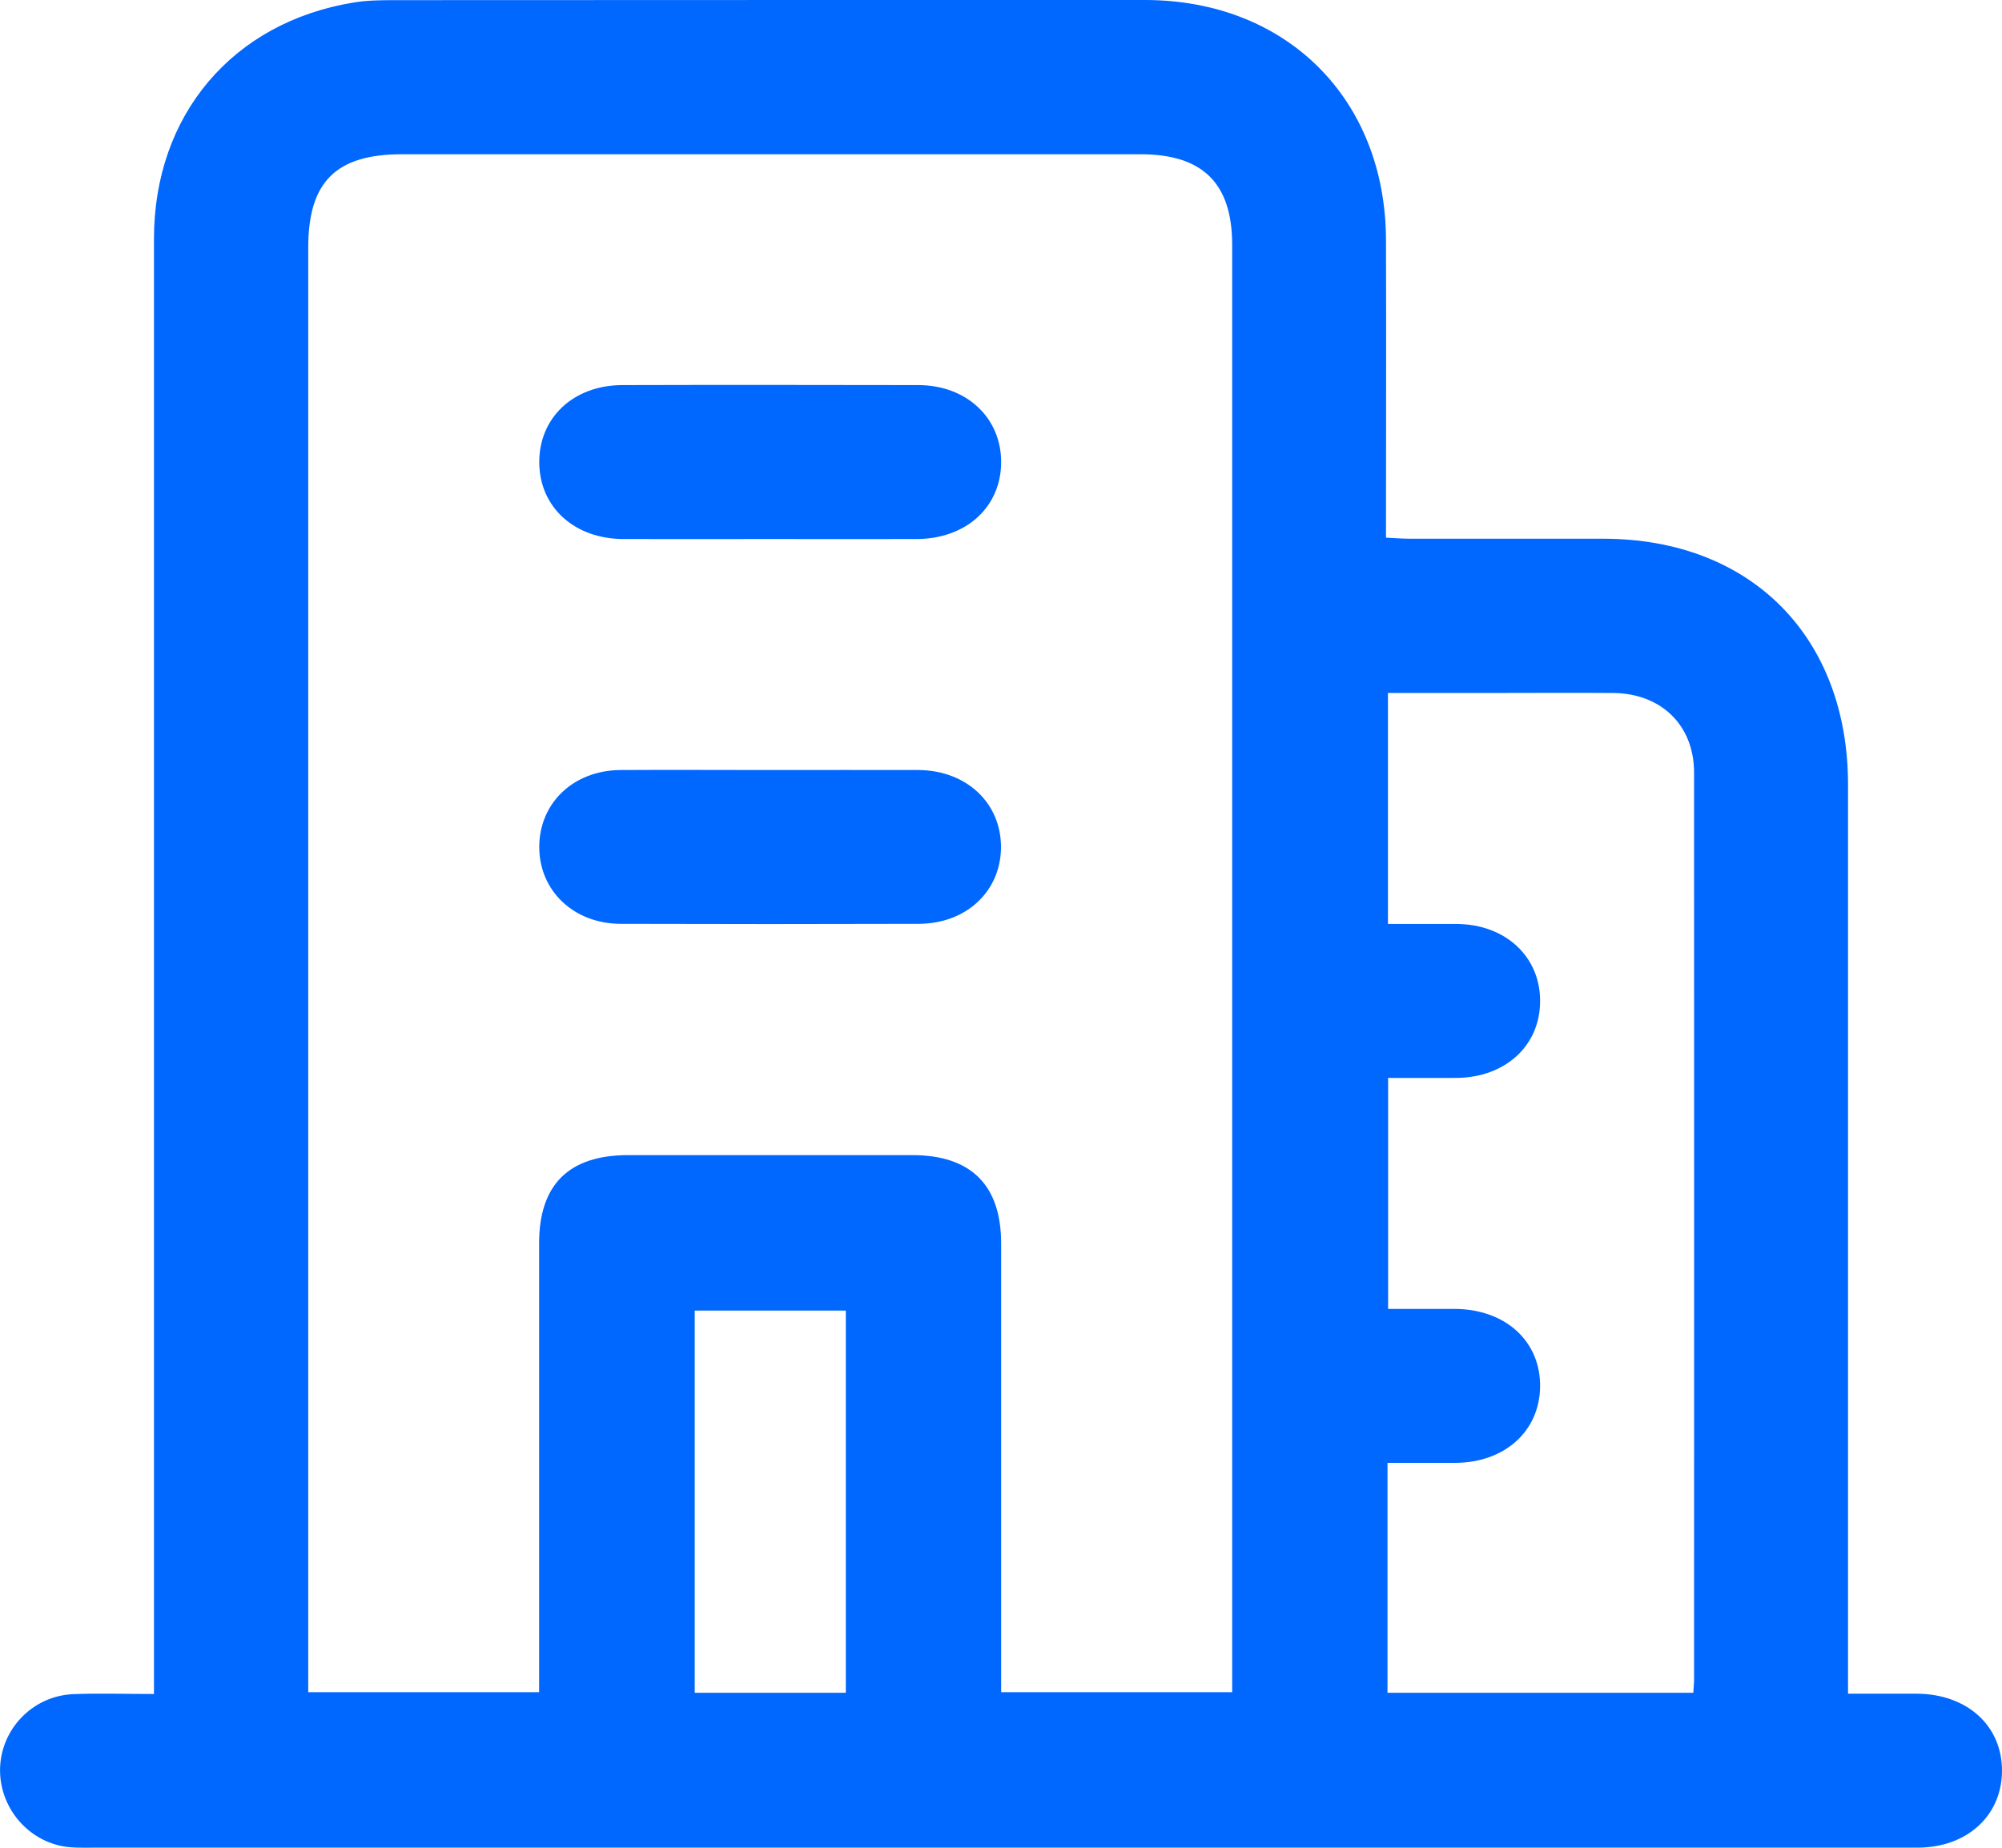 <svg xmlns="http://www.w3.org/2000/svg" id="Capa_2" data-name="Capa 2" viewBox="0 0 132.5 122.32"><defs><style>      .cls-1 {        fill: #0067ff;        stroke-width: 0px;      }    </style></defs><g id="Capa_1-2" data-name="Capa 1"><g><path class="cls-1" d="M10.19,112.13v-2.06c0-31.42,0-62.84,0-94.26,0-8.19,5.2-14.33,13.2-15.64.88-.15,1.8-.16,2.69-.16C42.65,0,59.21,0,75.77,0c9.38,0,15.94,6.55,15.96,15.9.02,6.52,0,13.04,0,19.69.6.03,1.11.07,1.63.07,4.25,0,8.49,0,12.74,0,9.77,0,16.21,6.48,16.21,16.29,0,19.37,0,38.75,0,58.12v2.04c1.61,0,3.08,0,4.55,0,3.35.02,5.67,2.14,5.64,5.15-.03,2.94-2.33,5.04-5.59,5.04-17.2,0-34.39,0-51.59,0-23.03,0-46.07,0-69.1,0-.69,0-1.39.03-2.06-.09-2.56-.48-4.35-2.87-4.14-5.44.21-2.51,2.27-4.53,4.84-4.63,1.69-.07,3.39-.01,5.33-.01ZM20.39,112.01h15.29c0-.69,0-1.27,0-1.85,0-9.29,0-18.58,0-27.86,0-3.89,1.97-5.84,5.9-5.84,6.26,0,12.53,0,18.79,0,3.89,0,5.89,1.98,5.89,5.86,0,9.34,0,18.68,0,28.02v1.67h15.29v-1.7c0-31.37,0-62.74,0-94.1,0-4.08-1.95-6-6.07-6-16.29,0-32.59,0-48.88,0-4.37,0-6.2,1.83-6.2,6.18,0,31.26,0,62.52,0,93.78v1.85ZM112.07,112.05c.02-.38.05-.64.05-.89,0-20.01.01-40.01,0-60.02,0-3.14-2.18-5.24-5.35-5.27-2.71-.02-5.41,0-8.12,0-2.26,0-4.53,0-6.79,0v15.29c1.59,0,3.07,0,4.55,0,3.23.02,5.53,2.16,5.52,5.11,0,2.95-2.31,5.06-5.55,5.08-1.52.01-3.03,0-4.51,0v15.29c1.56,0,2.99,0,4.42,0,3.35.02,5.67,2.14,5.64,5.14-.03,2.94-2.32,5.02-5.58,5.05-1.51,0-3.03,0-4.52,0v15.22h20.25ZM55.98,86.75h-10v25.3h10v-25.3Z"></path><path class="cls-1" d="M50.97,35.68c-3.24,0-6.47.01-9.71,0-3.25-.01-5.55-2.11-5.57-5.06-.02-2.97,2.26-5.12,5.49-5.13,6.53-.02,13.06-.01,19.58,0,3.22,0,5.52,2.18,5.5,5.13-.02,2.95-2.32,5.04-5.57,5.06-3.24.01-6.47,0-9.71,0Z"></path><path class="cls-1" d="M51.07,50.97c3.24,0,6.47-.01,9.71,0,3.2.02,5.5,2.2,5.47,5.16-.04,2.89-2.31,5.01-5.44,5.02-6.58.02-13.16.02-19.74,0-3.1-.01-5.38-2.19-5.38-5.08,0-2.91,2.25-5.07,5.36-5.1,3.34-.02,6.69,0,10.03,0Z"></path></g></g></svg>